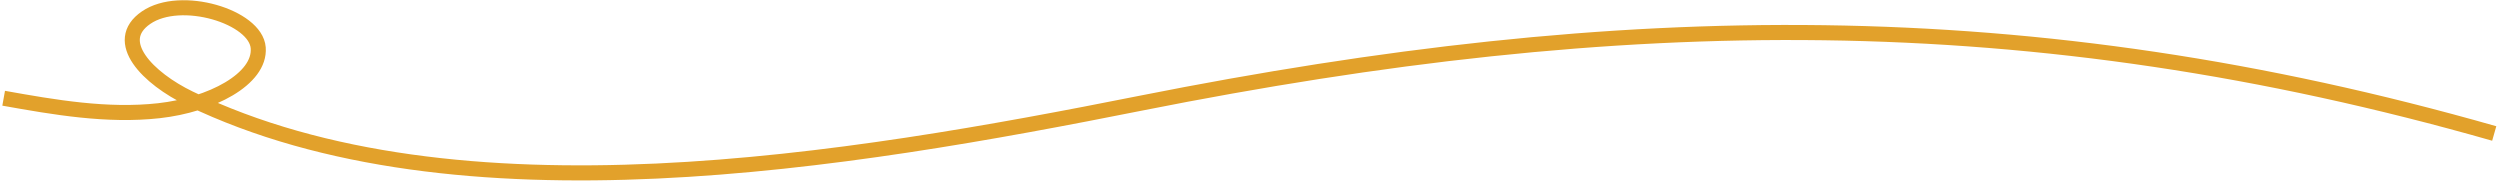 <svg xmlns="http://www.w3.org/2000/svg" width="166" height="12" viewBox="0 0 166 12" fill="none"><g clip-path="url(#clip0_186_372)"><path d="M0.243 6.523C3.599 7.123 7.112 7.734 10.555 7.351C13.998 6.968 17.302 5.26 17.146 3.178C16.989 1.097 11.998 -0.404 9.703 1.17C7.39 2.754 9.842 5.208 12.59 6.533C30.396 15.127 56.394 10.706 75.783 6.844C107.728 0.497 134.768 0.062 165.617 8.863" stroke="#E2A12B" stroke-miterlimit="10"></path></g><defs><clipPath id="clip0_186_372"><rect width="166" height="12" fill="white"></rect></clipPath></defs></svg>